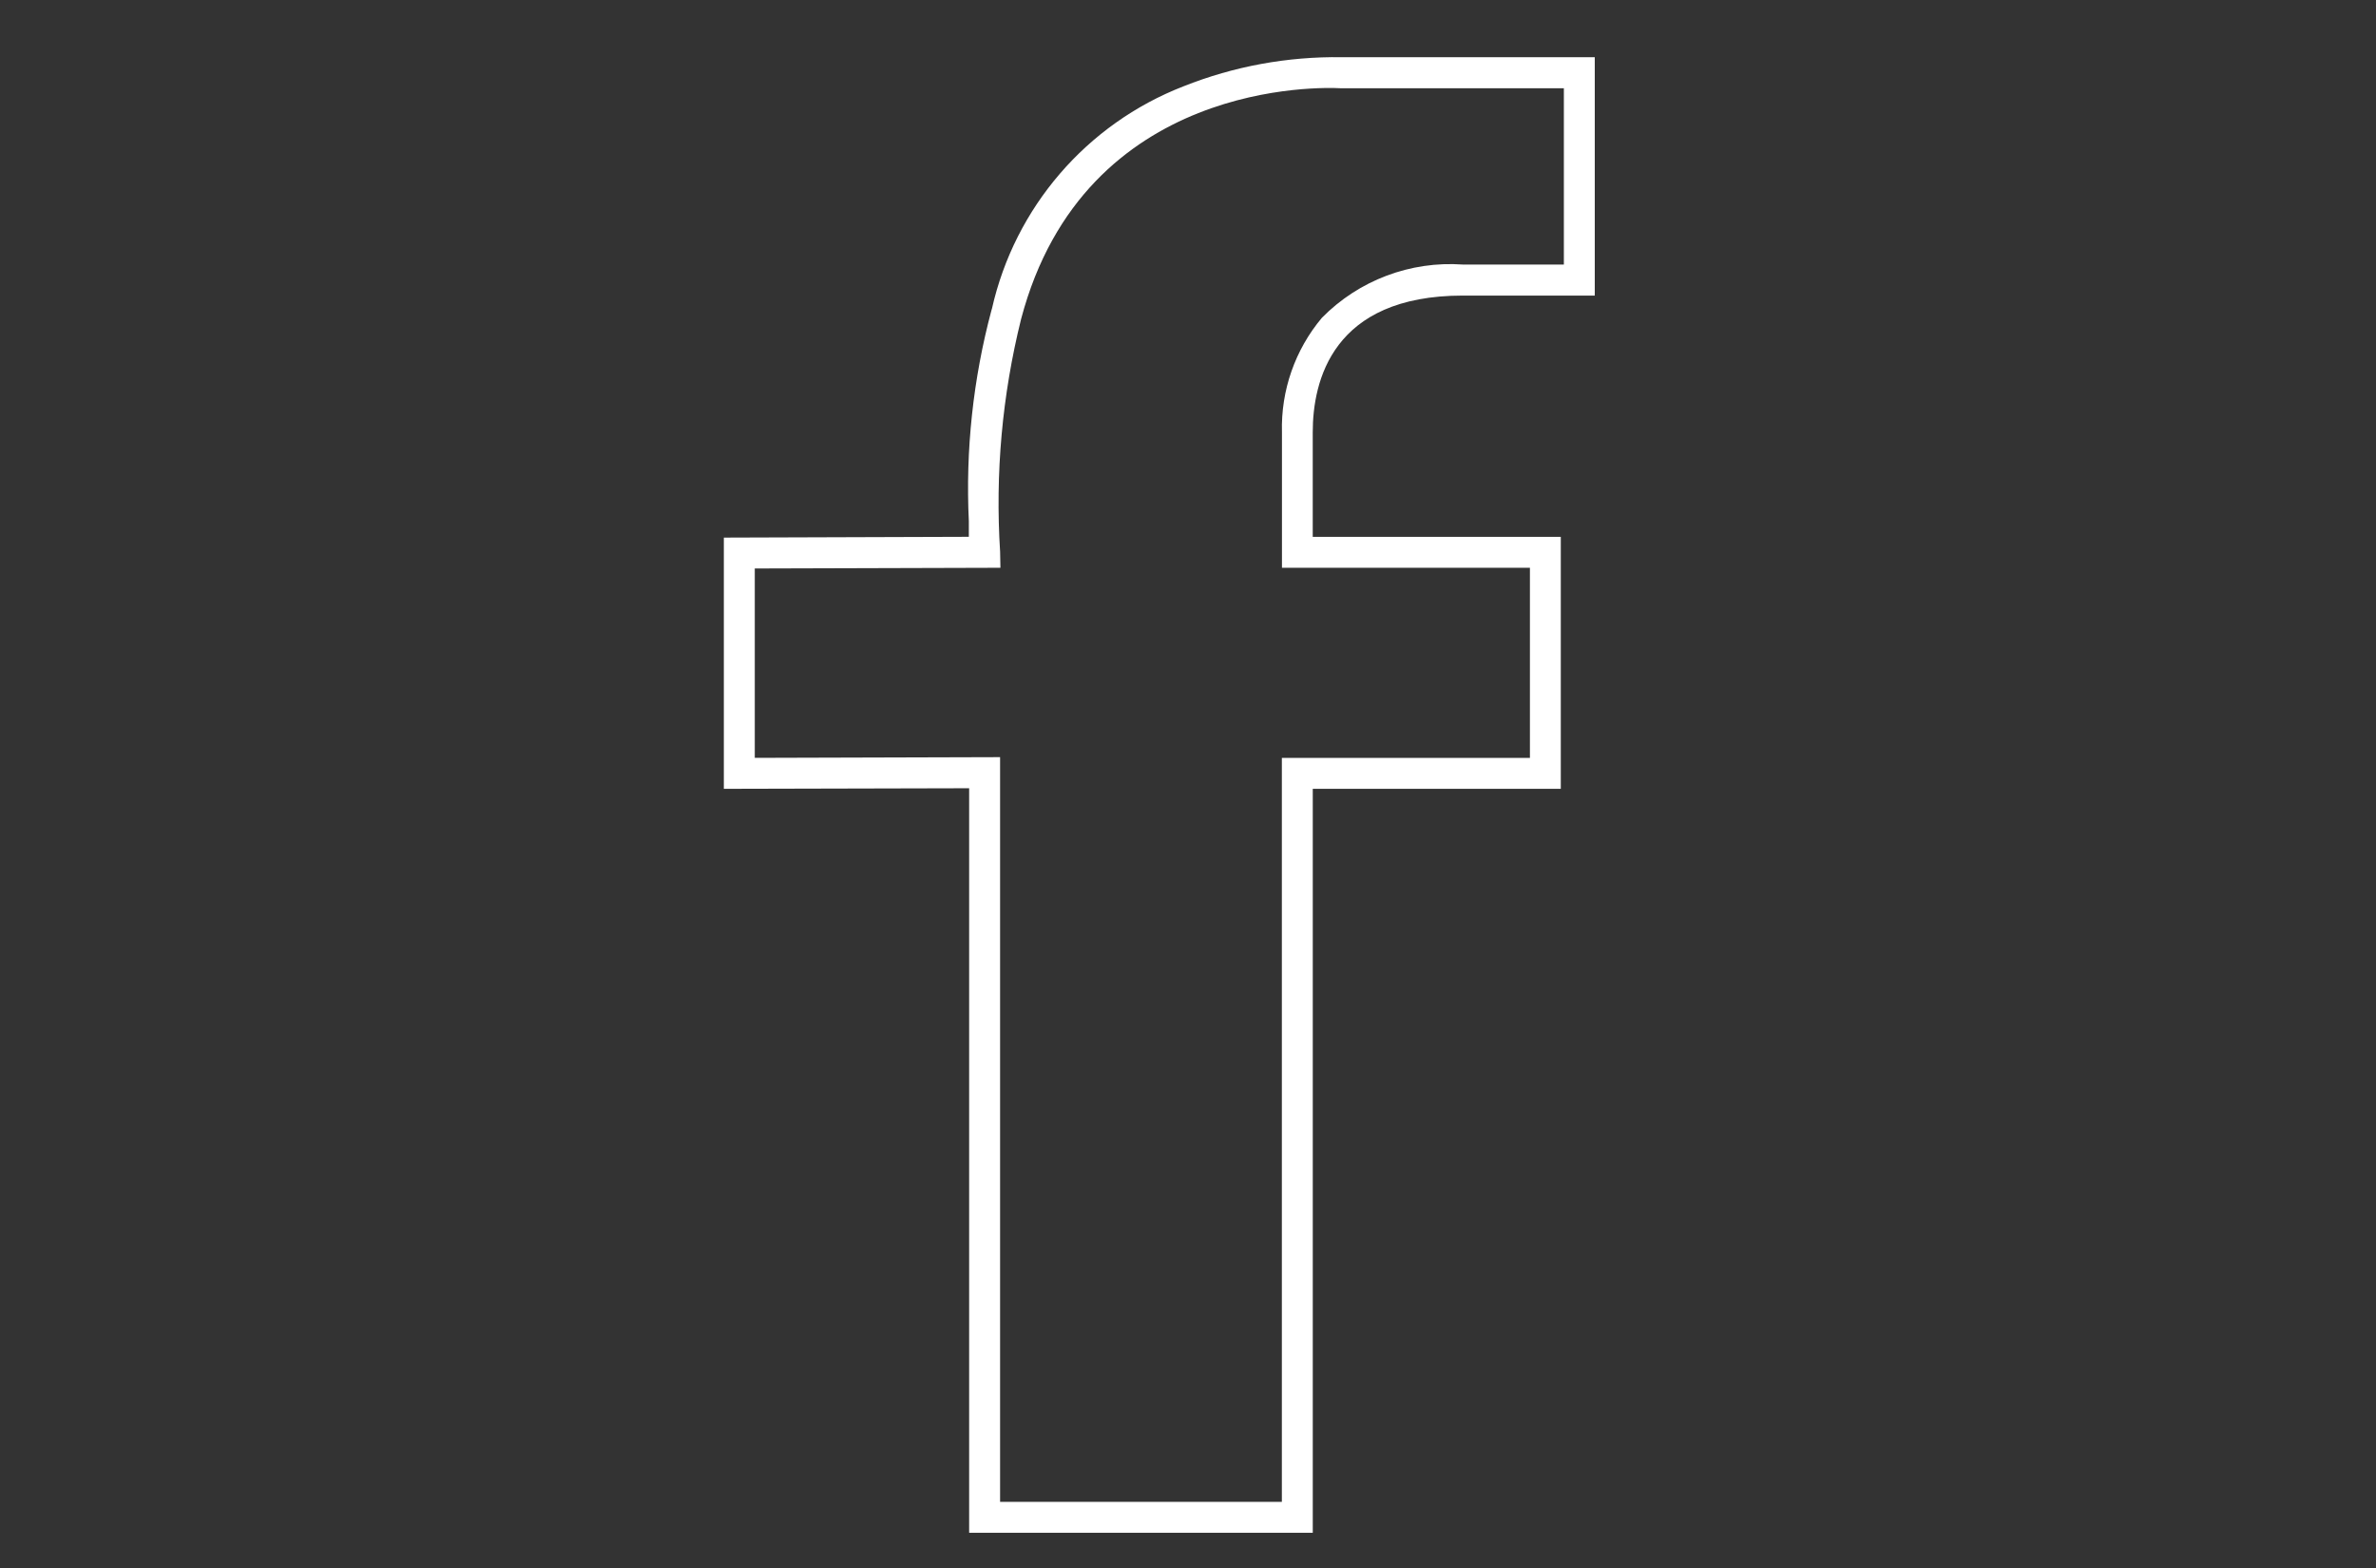 <?xml version="1.0" encoding="UTF-8"?><svg id="Ebene_3" xmlns="http://www.w3.org/2000/svg" viewBox="0 0 768 507"><rect x="0" y="0" width="768" height="507" fill="#333333" stroke="none"/><defs><style>.cls-1{fill:#fff;}</style></defs><g id="FB"><g id="Gruppe_131"><path id="Pfad_28937" class="cls-1" d="M504.49,173.55h-80.17v-33.82c0-16.52,6.31-44.18,48.53-44.18h42.63V18.49h-81.81c-17.49-.25-34.86,2.94-51.12,9.41-31.33,12.17-54.54,39.14-61.93,71.92l-.14.44c-5.95,22.24-8.42,45.27-7.32,68.26v5.01l-79.19.26v81.21l79.29-.19v240.68h111.07v-240.49h80.17v-81.45h-.01ZM494.49,245h-80.15v240.49h-91.08v-240.73l-79.29.23v-61.22l79.4-.23-.1-5.14c-1.62-25.29.67-50.67,6.78-75.26,20.55-77.79,97.87-74.9,103.13-74.62h72.31v57h-32.62c-16.98-1.21-33.65,5.08-45.59,17.21-8.68,10.34-13.28,23.51-12.91,37.01v43.8h80.15v61.47h-.03Z"/></g></g></svg>